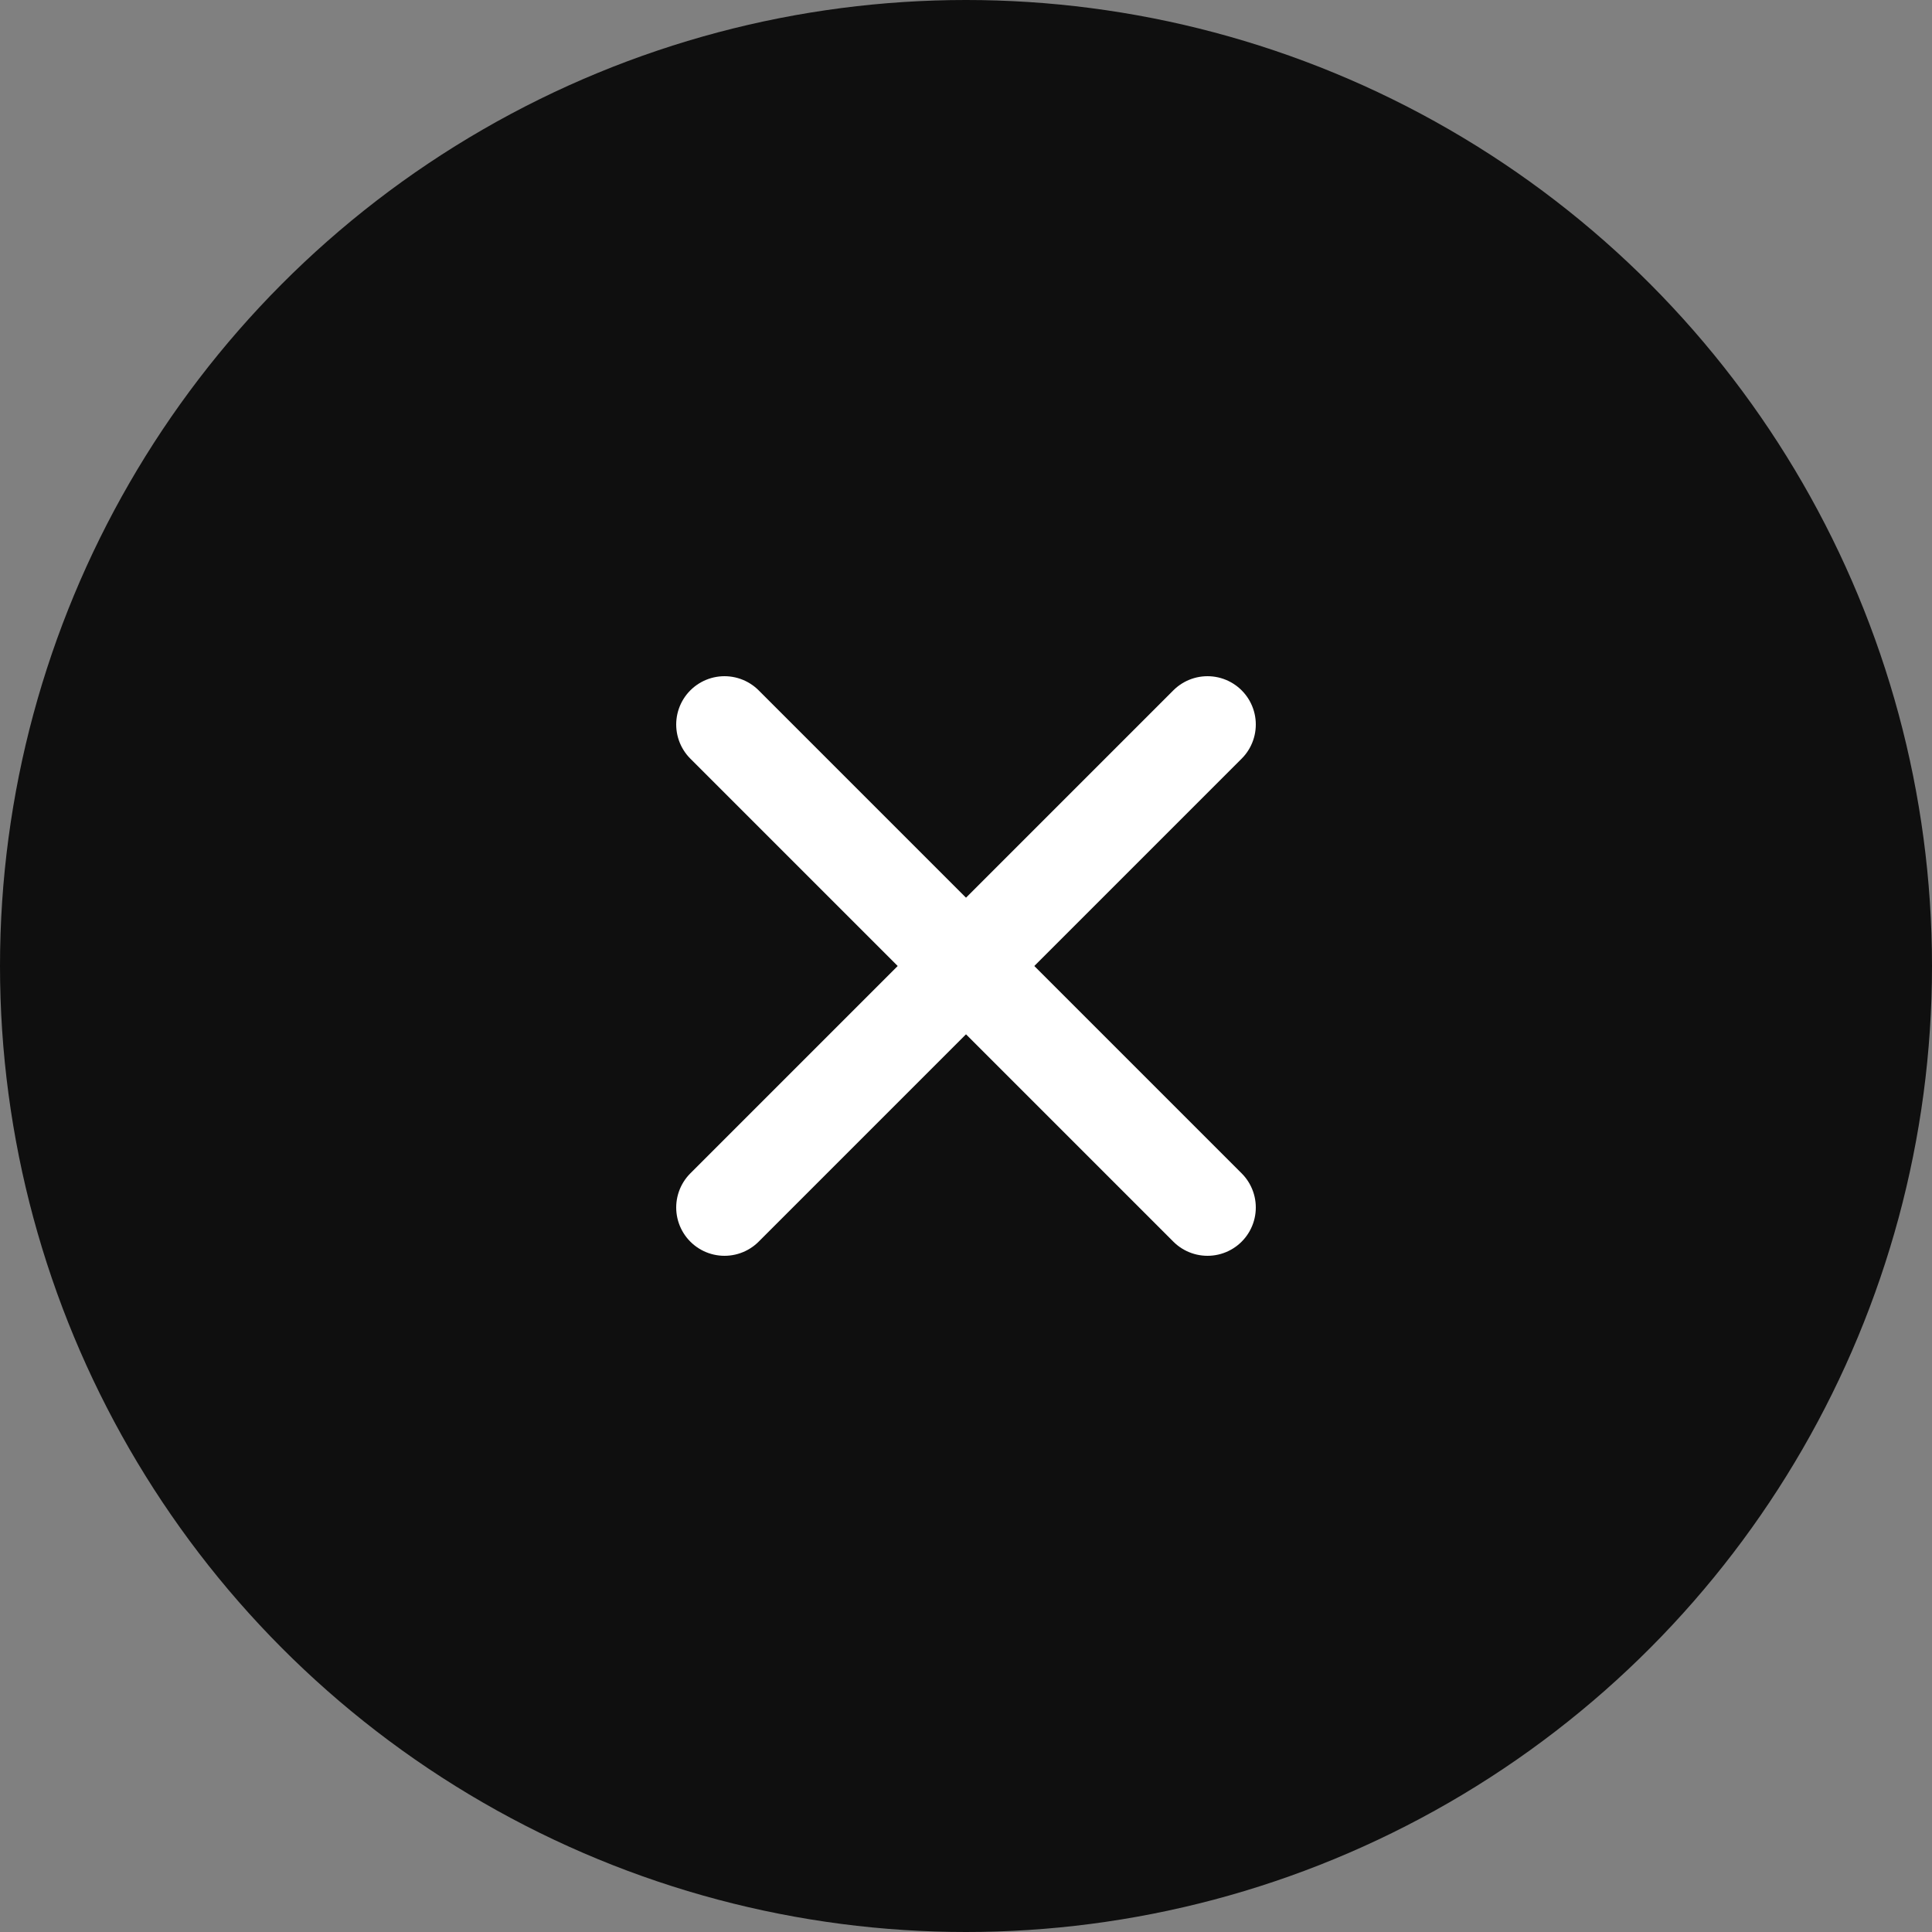 <svg xmlns="http://www.w3.org/2000/svg" width="40" height="40" viewBox="0 0 40 40">
  <rect x="0" y="0" width="40" height="40" fill="#808080" stroke="none"/>
  <g id="グループ_59" data-name="グループ 59" transform="translate(-1250 -160)">
    <circle id="楕円形_1" data-name="楕円形 1" cx="20" cy="20" r="20" transform="translate(1250 160)" fill="#0f0f0f"/>
    <g id="グループ_58" data-name="グループ 58" transform="translate(95.5 -22.5)">
      <line id="線_12" data-name="線 12" x2="10" y2="10" transform="translate(1169.5 197.5)" fill="none" stroke="#fff" stroke-linecap="round" stroke-width="2"/>
      <line id="線_13" data-name="線 13" x1="10" y2="10" transform="translate(1169.5 197.5)" fill="none" stroke="#fff" stroke-linecap="round" stroke-width="2"/>
    </g>
  </g>
</svg>
